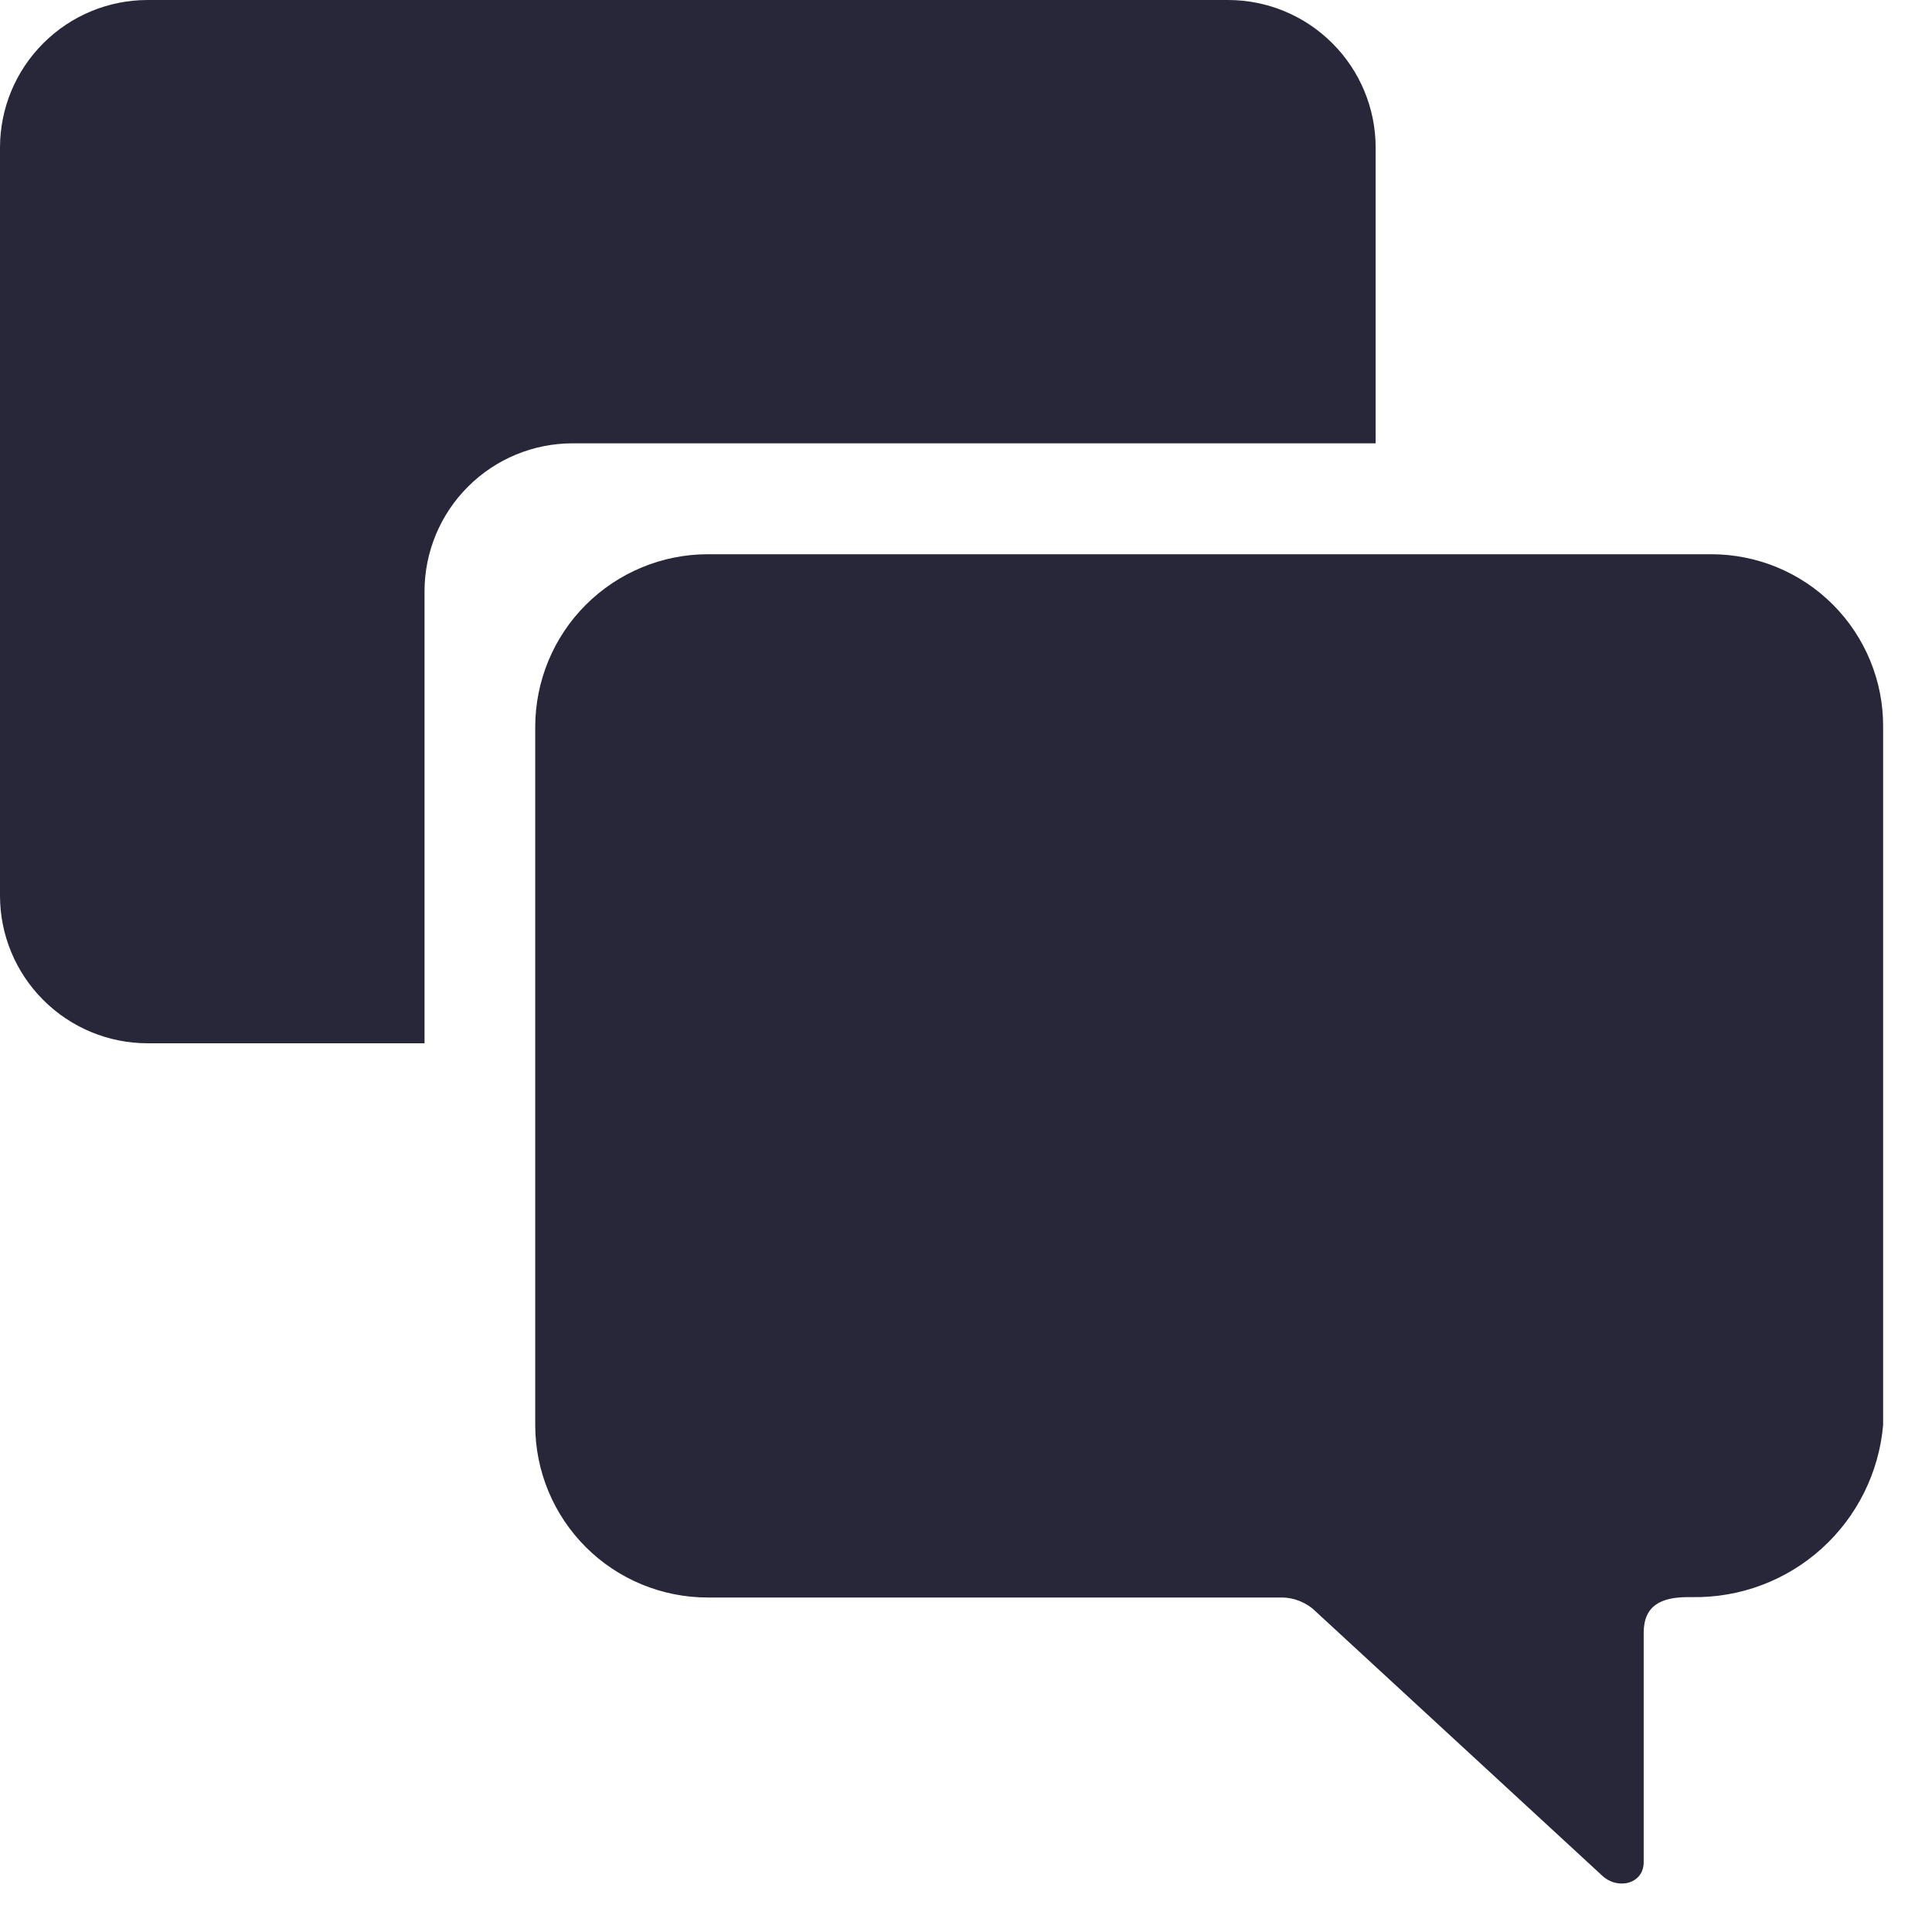 <svg width="30" height="30" viewBox="0 0 30 30" fill="none" xmlns="http://www.w3.org/2000/svg">
<path d="M26.57 8.606H10.989C10.279 8.607 9.599 8.89 9.096 9.392C8.594 9.894 8.312 10.575 8.311 11.285V22.134C8.312 22.843 8.595 23.523 9.097 24.024C9.599 24.525 10.28 24.806 10.989 24.806H19.904C20.105 24.808 20.297 24.889 20.439 25.031L24.869 29.116C25.114 29.355 25.523 29.257 25.523 28.916V25.355C25.523 24.933 25.79 24.8 26.212 24.8H26.282C27.021 24.811 27.738 24.542 28.287 24.046C28.836 23.55 29.177 22.865 29.241 22.128V11.285C29.243 10.933 29.175 10.585 29.041 10.26C28.908 9.935 28.711 9.639 28.463 9.39C28.215 9.141 27.92 8.944 27.595 8.809C27.27 8.675 26.922 8.606 26.57 8.606V8.606Z" fill="#282739"/>
<path d="M8.887 6.884H21.361V2.292C21.361 1.684 21.119 1.101 20.689 0.672C20.26 0.242 19.677 0 19.069 0H2.292C1.684 0 1.101 0.242 0.672 0.672C0.242 1.101 0 1.684 0 2.292V13.908C0 14.516 0.242 15.099 0.672 15.528C1.101 15.958 1.684 16.2 2.292 16.2H6.592V9.176C6.594 8.568 6.837 7.986 7.267 7.557C7.697 7.127 8.279 6.885 8.887 6.884V6.884Z" fill="#282739"/>
</svg>
